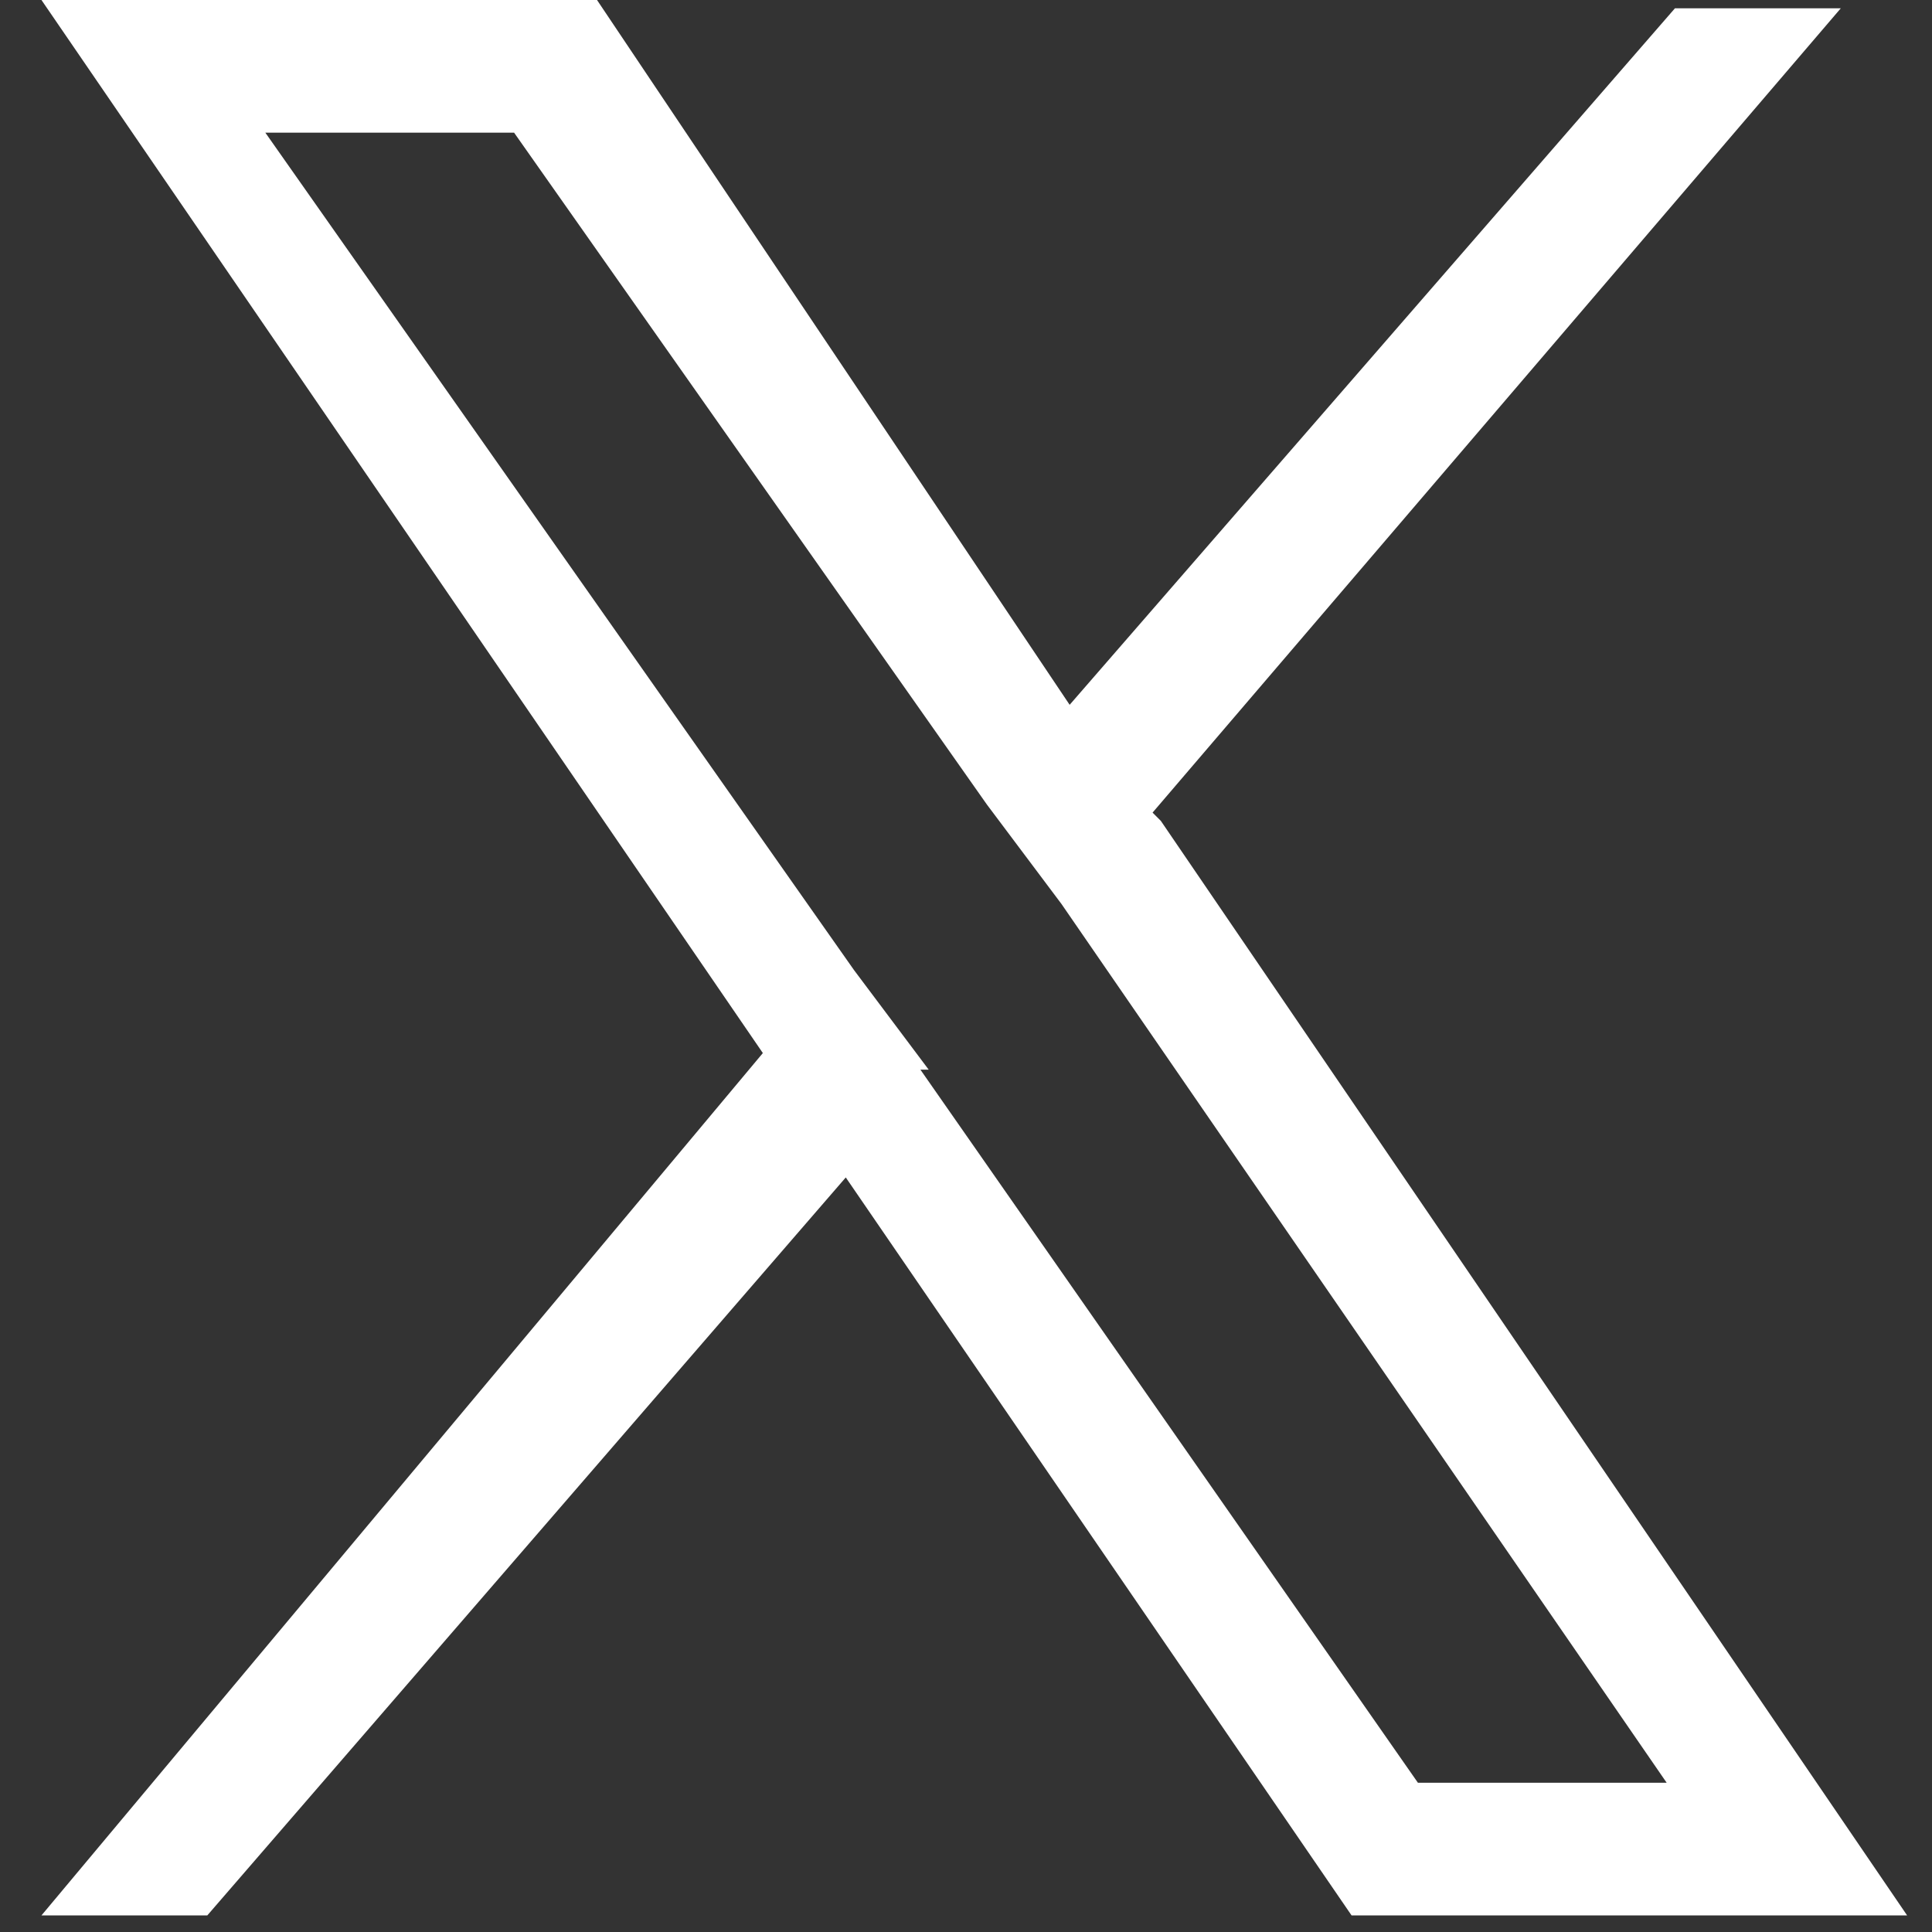 <svg xmlns="http://www.w3.org/2000/svg" viewBox="0 0 23.3 23.3"><rect x="0" y="0" width="23.3" height="23.3" fill="#333333" stroke="none"/><path d="M13.9 9.8 22.2.1h-2l-7.3 8.4L7.2 0H.5l8.7 12.7L.5 23.1h2l7.7-8.9 6.1 8.9H23L14 9.9Zm-2.7 3.1-.9-1.2L3.2 1.6h3l5.7 8.1.9 1.2 7.3 10.6h-3l-6-8.6Z" data-name="レイヤー_1" style="fill:#fff"/></svg>